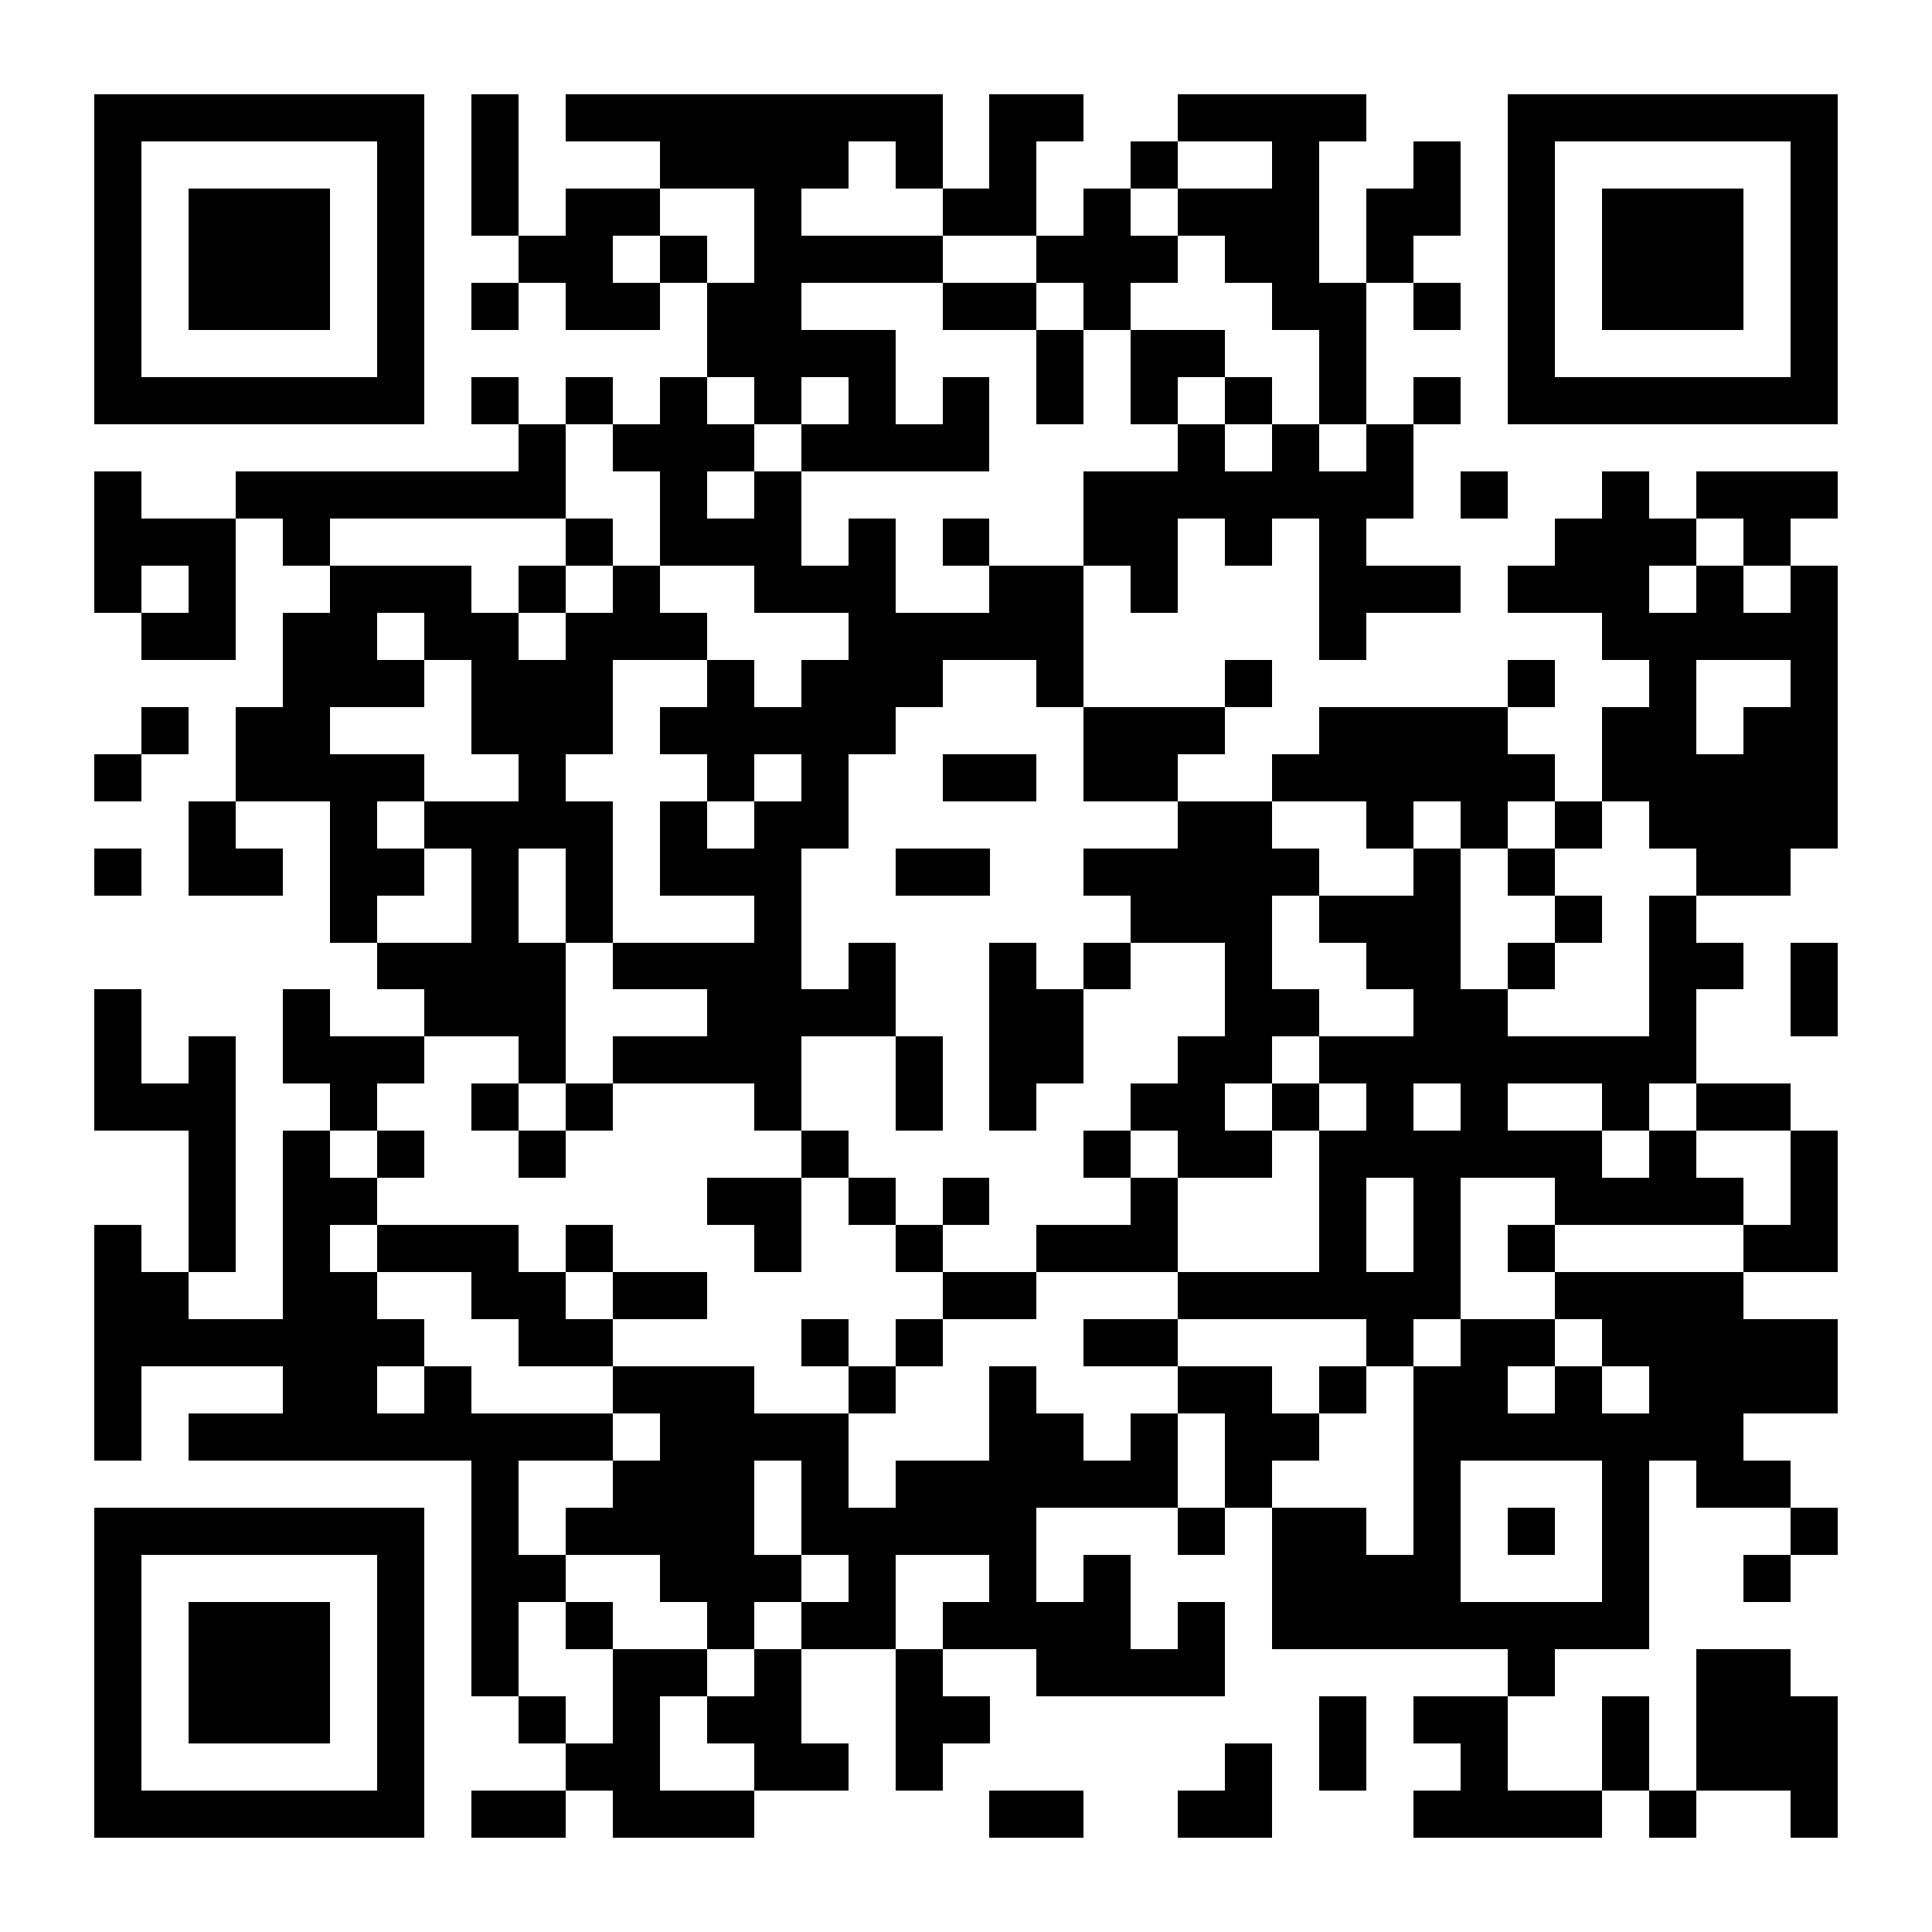 <?xml version="1.0" encoding="UTF-8"?>
<!DOCTYPE svg PUBLIC '-//W3C//DTD SVG 1.0//EN'
          'http://www.w3.org/TR/2001/REC-SVG-20010904/DTD/svg10.dtd'>
<svg fill="#fff" height="41" shape-rendering="crispEdges" style="fill: #fff;" viewBox="0 0 41 41" width="41" xmlns="http://www.w3.org/2000/svg" xmlns:xlink="http://www.w3.org/1999/xlink"
><path d="M0 0h41v41H0z"
  /><path d="M2 2.5h7m1 0h1m1 0h8m1 0h2m2 0h4m3 0h7M2 3.5h1m5 0h1m1 0h1m3 0h4m1 0h1m1 0h1m2 0h1m2 0h1m2 0h1m1 0h1m5 0h1M2 4.5h1m1 0h3m1 0h1m1 0h1m1 0h2m2 0h1m3 0h2m1 0h1m1 0h3m1 0h2m1 0h1m1 0h3m1 0h1M2 5.5h1m1 0h3m1 0h1m2 0h2m1 0h1m1 0h4m2 0h3m1 0h2m1 0h1m2 0h1m1 0h3m1 0h1M2 6.5h1m1 0h3m1 0h1m1 0h1m1 0h2m1 0h2m3 0h2m1 0h1m3 0h2m1 0h1m1 0h1m1 0h3m1 0h1M2 7.5h1m5 0h1m6 0h4m3 0h1m1 0h2m2 0h1m3 0h1m5 0h1M2 8.5h7m1 0h1m1 0h1m1 0h1m1 0h1m1 0h1m1 0h1m1 0h1m1 0h1m1 0h1m1 0h1m1 0h1m1 0h7M11 9.5h1m1 0h3m1 0h4m4 0h1m1 0h1m1 0h1M2 10.5h1m2 0h7m2 0h1m1 0h1m6 0h7m1 0h1m2 0h1m1 0h3M2 11.5h3m1 0h1m5 0h1m1 0h3m1 0h1m1 0h1m2 0h2m1 0h1m1 0h1m4 0h3m1 0h1M2 12.5h1m1 0h1m2 0h3m1 0h1m1 0h1m2 0h3m2 0h2m1 0h1m3 0h3m1 0h3m1 0h1m1 0h1M3 13.5h2m1 0h2m1 0h2m1 0h3m3 0h5m5 0h1m5 0h5M6 14.5h3m1 0h3m2 0h1m1 0h3m2 0h1m3 0h1m5 0h1m2 0h1m2 0h1M3 15.5h1m1 0h2m3 0h3m1 0h5m4 0h3m2 0h4m2 0h2m1 0h2M2 16.5h1m2 0h4m2 0h1m3 0h1m1 0h1m2 0h2m1 0h2m2 0h6m1 0h5M4 17.5h1m2 0h1m1 0h4m1 0h1m1 0h2m7 0h2m2 0h1m1 0h1m1 0h1m1 0h4M2 18.5h1m1 0h2m1 0h2m1 0h1m1 0h1m1 0h3m2 0h2m2 0h5m2 0h1m1 0h1m3 0h2M7 19.5h1m2 0h1m1 0h1m3 0h1m7 0h3m1 0h3m2 0h1m1 0h1M8 20.5h4m1 0h4m1 0h1m2 0h1m1 0h1m2 0h1m2 0h2m1 0h1m2 0h2m1 0h1M2 21.5h1m3 0h1m2 0h3m3 0h4m2 0h2m3 0h2m2 0h2m3 0h1m2 0h1M2 22.5h1m1 0h1m1 0h3m2 0h1m1 0h4m2 0h1m1 0h2m2 0h2m1 0h8M2 23.5h3m2 0h1m2 0h1m1 0h1m3 0h1m2 0h1m1 0h1m2 0h2m1 0h1m1 0h1m1 0h1m2 0h1m1 0h2M4 24.5h1m1 0h1m1 0h1m2 0h1m5 0h1m5 0h1m1 0h2m1 0h6m1 0h1m2 0h1M4 25.5h1m1 0h2m7 0h2m1 0h1m1 0h1m3 0h1m3 0h1m1 0h1m2 0h4m1 0h1M2 26.5h1m1 0h1m1 0h1m1 0h3m1 0h1m3 0h1m2 0h1m2 0h3m3 0h1m1 0h1m1 0h1m4 0h2M2 27.5h2m2 0h2m2 0h2m1 0h2m5 0h2m3 0h6m2 0h4M2 28.5h7m2 0h2m4 0h1m1 0h1m3 0h2m4 0h1m1 0h2m1 0h5M2 29.5h1m3 0h2m1 0h1m3 0h3m2 0h1m2 0h1m3 0h2m1 0h1m1 0h2m1 0h1m1 0h4M2 30.5h1m1 0h9m1 0h4m3 0h2m1 0h1m1 0h2m2 0h7M10 31.5h1m2 0h3m1 0h1m1 0h6m1 0h1m3 0h1m3 0h1m1 0h2M2 32.5h7m1 0h1m1 0h4m1 0h5m3 0h1m1 0h2m1 0h1m1 0h1m1 0h1m3 0h1M2 33.5h1m5 0h1m1 0h2m2 0h3m1 0h1m2 0h1m1 0h1m3 0h4m3 0h1m2 0h1M2 34.5h1m1 0h3m1 0h1m1 0h1m1 0h1m2 0h1m1 0h2m1 0h4m1 0h1m1 0h8M2 35.5h1m1 0h3m1 0h1m1 0h1m2 0h2m1 0h1m2 0h1m2 0h4m6 0h1m3 0h2M2 36.5h1m1 0h3m1 0h1m2 0h1m1 0h1m1 0h2m2 0h2m7 0h1m1 0h2m2 0h1m1 0h3M2 37.5h1m5 0h1m3 0h2m2 0h2m1 0h1m6 0h1m1 0h1m2 0h1m2 0h1m1 0h3M2 38.5h7m1 0h2m1 0h3m5 0h2m2 0h2m3 0h4m1 0h1m2 0h1" stroke="#000"
/></svg
>
